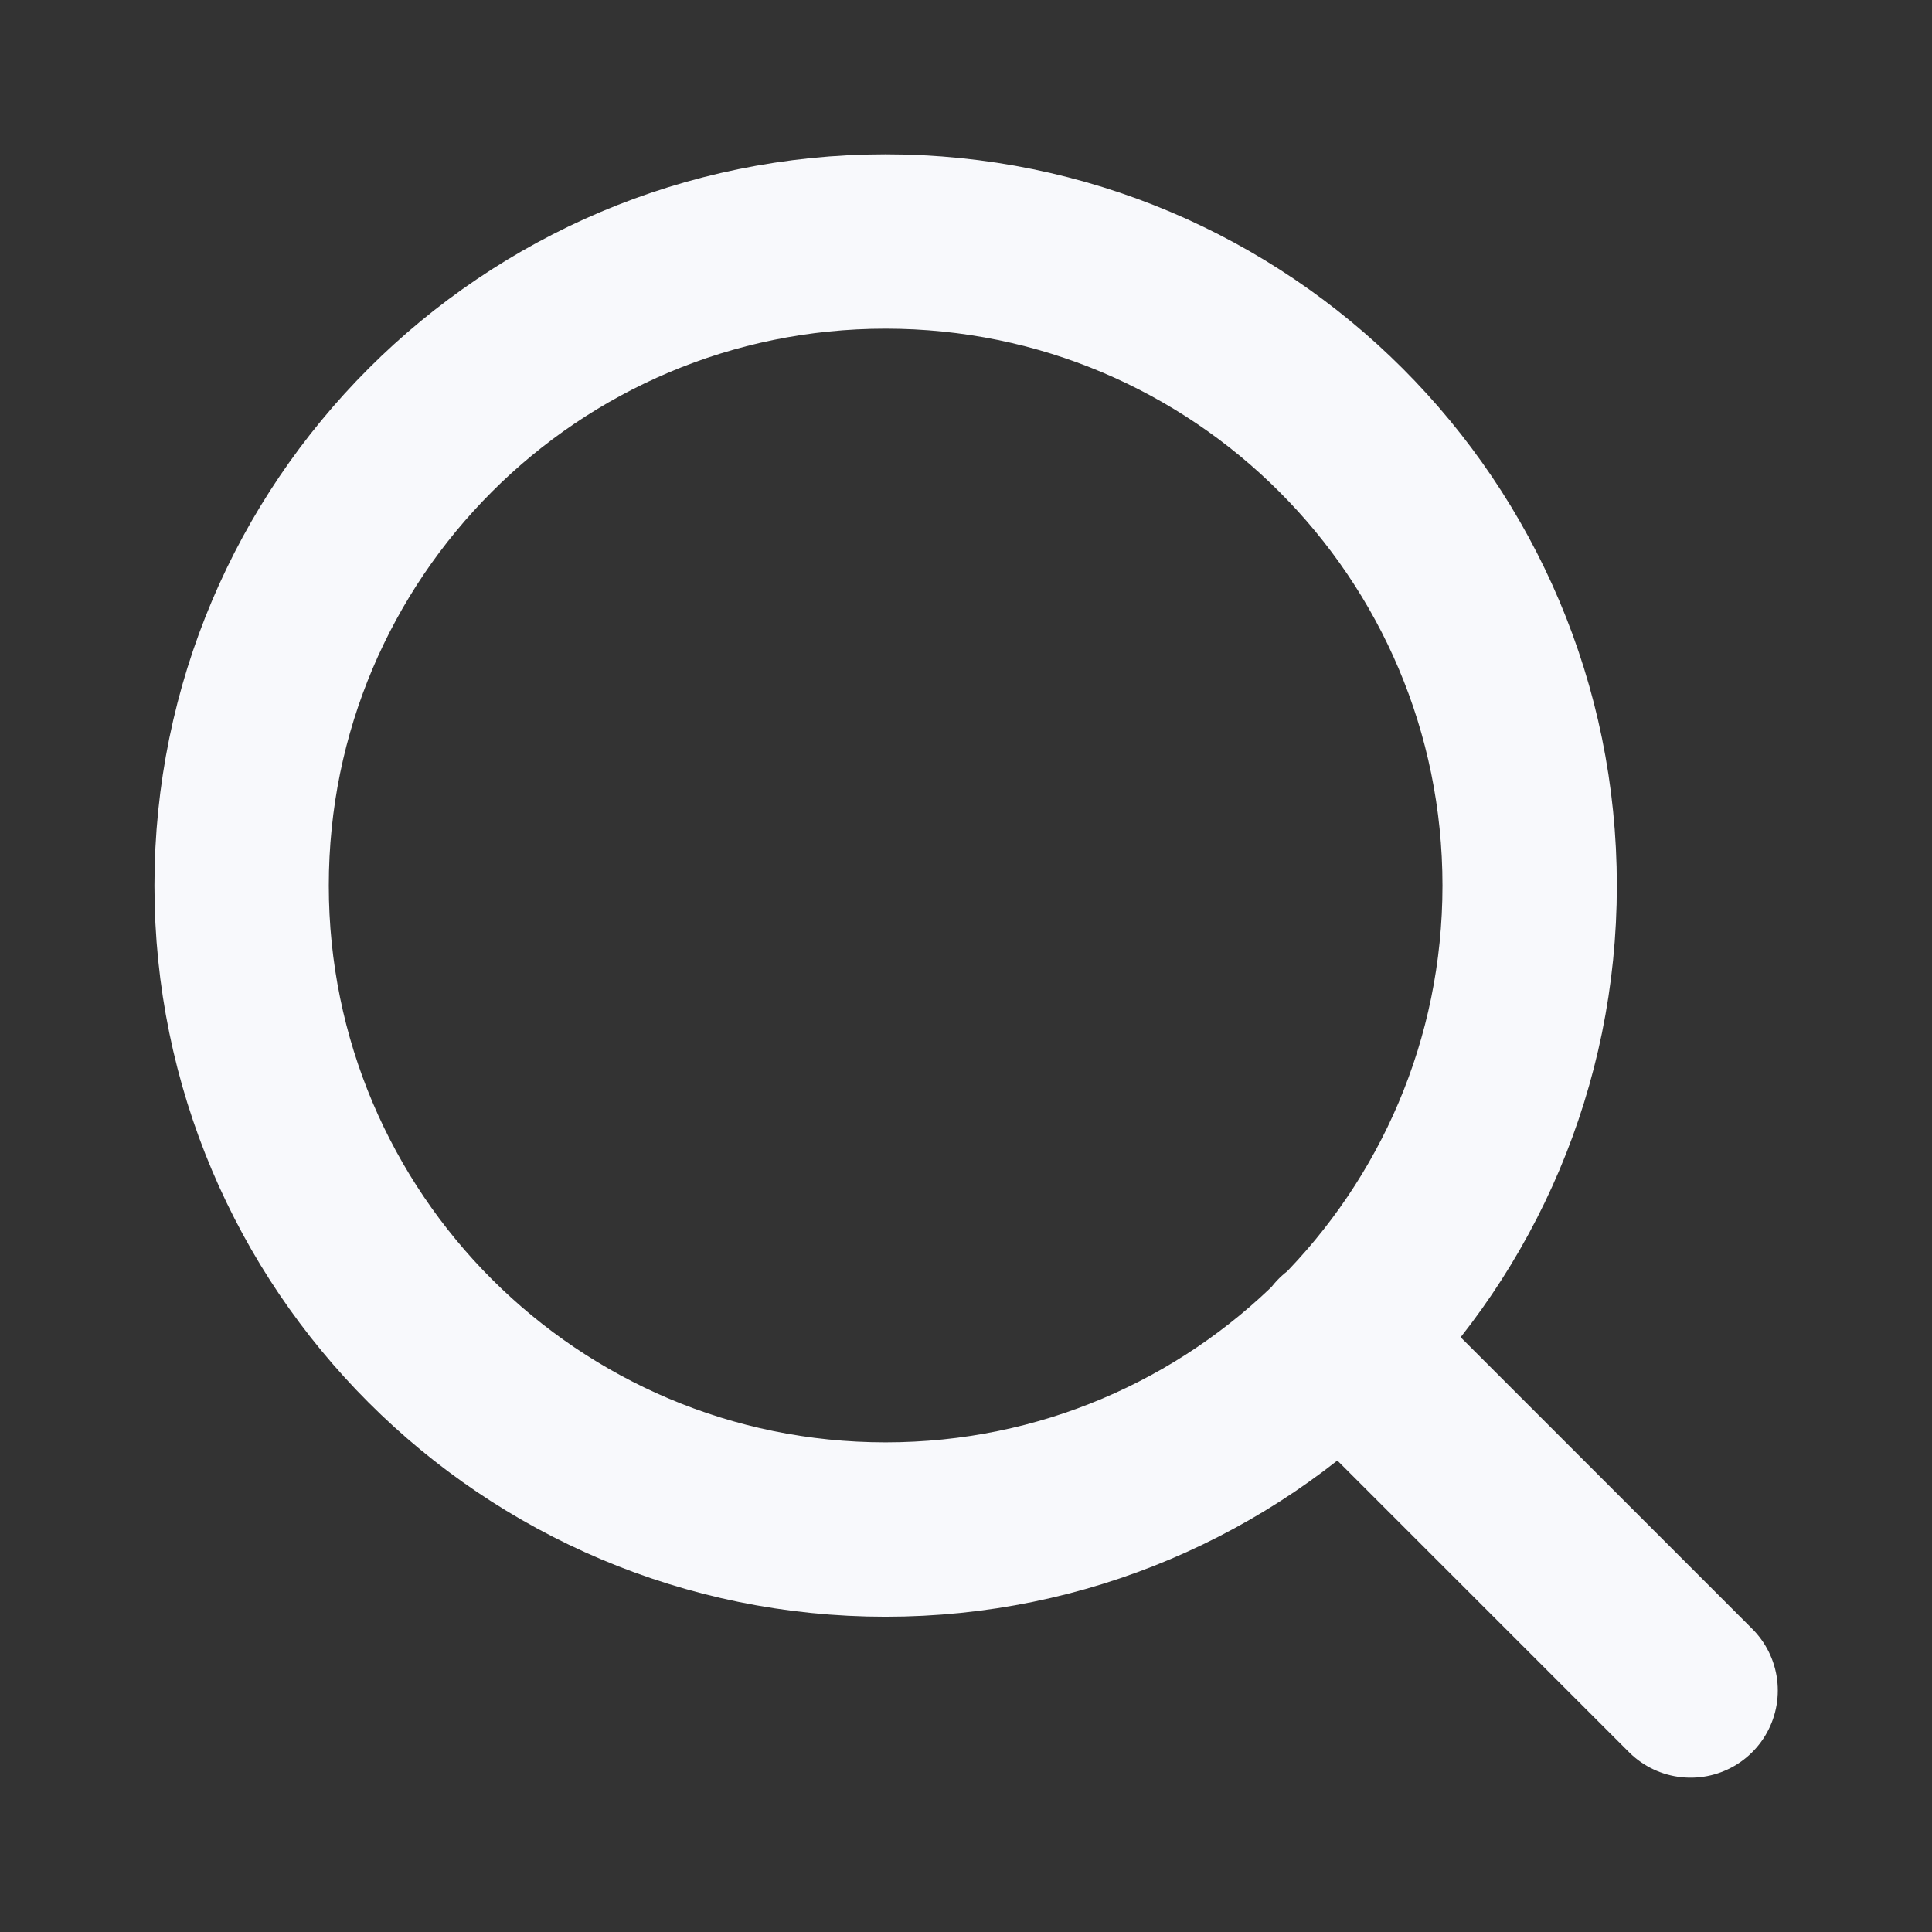 <svg width="16" height="16" viewBox="0 0 16 16" fill="none" xmlns="http://www.w3.org/2000/svg">
    <rect x="0" y="0" width="16" height="16" fill="#333333" stroke="none"/>
    <path d="M14.001 14L11.101 11.1M12.668 7.334C12.668 10.279 10.28 12.667 7.334 12.667C4.389 12.667 2.001 10.279 2.001 7.334C2.001 4.388 4.389 2 7.334 2C10.28 2 12.668 4.388 12.668 7.334Z" stroke="#F8F9FC" stroke-width="1.444" stroke-linecap="round" stroke-linejoin="round"/>
</svg>
